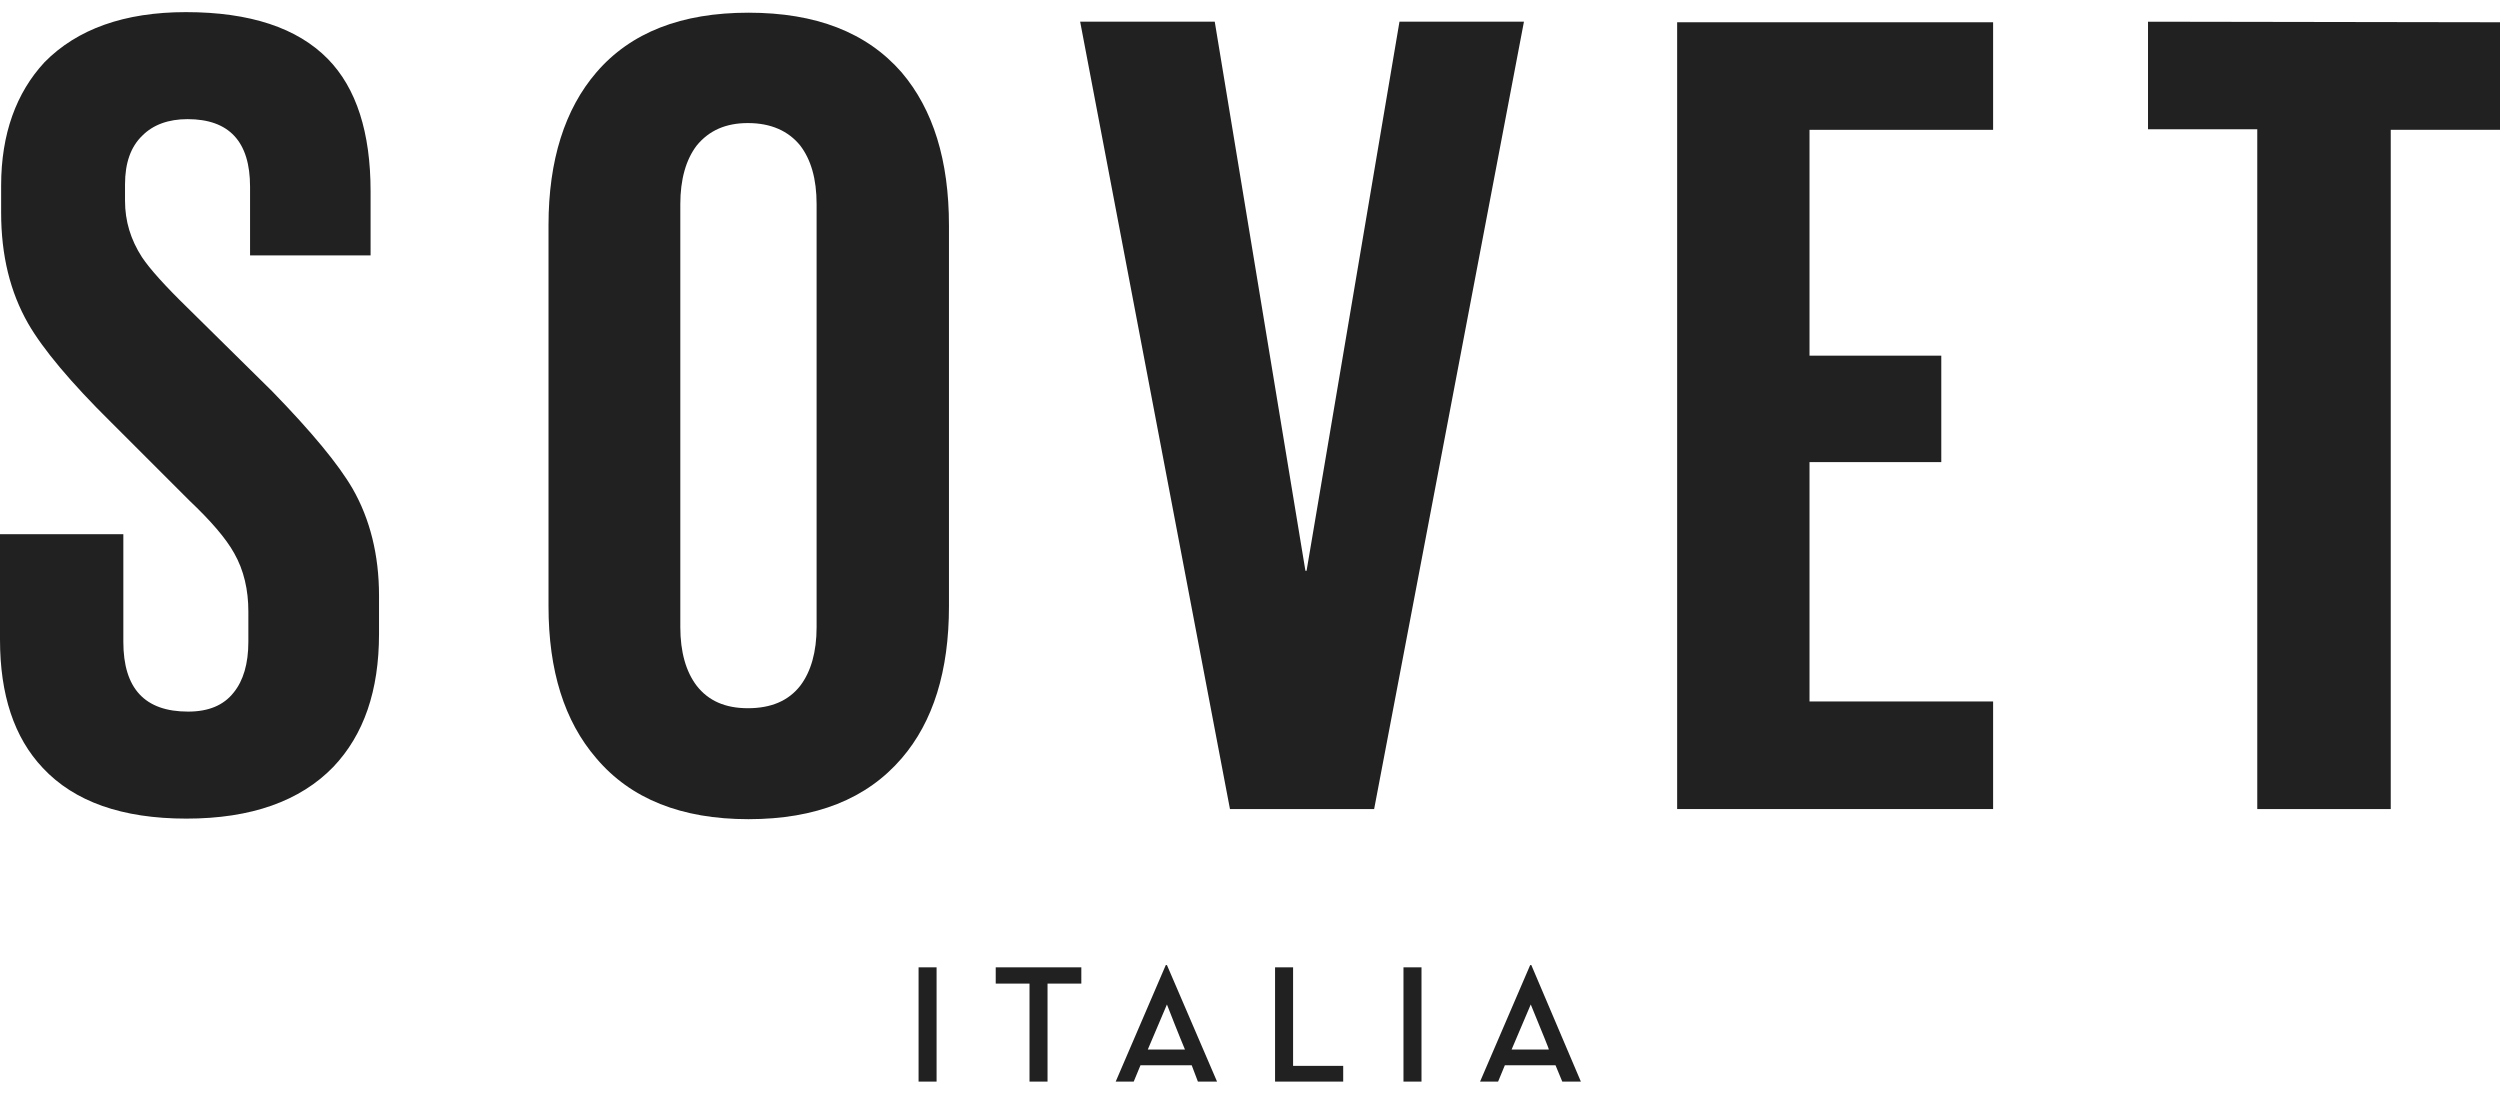 <?xml version="1.0" encoding="UTF-8"?> <svg xmlns="http://www.w3.org/2000/svg" width="128" height="56" viewBox="0 0 128 56" fill="none"><path d="M78.403 49.41H78.346L75.779 55.379H76.702L77.048 54.543H79.643L79.989 55.379H80.941L78.403 49.41ZM79.297 53.736H77.394L78.375 51.429C79.009 52.986 79.326 53.736 79.297 53.736ZM72.781 49.526H71.858V55.379H72.781V49.526ZM66.206 49.526H65.283V55.379H68.772V54.572H66.206V49.526ZM59.747 49.41H59.689L57.123 55.379H58.046L58.392 54.543H61.016L61.333 55.379H62.313L59.747 49.41ZM60.67 53.736H58.767L59.747 51.429C60.352 52.986 60.67 53.736 60.67 53.736ZM50.981 50.362H52.711V55.379H53.634V50.362H55.364V49.526H50.981V50.362ZM47.953 49.526H47.031V55.379H47.953V49.526Z" fill="#212121"></path><path d="M109.978 1.111V6.619H115.572V41.423H122.406V6.647H128V1.14L109.978 1.111Z" fill="#212121"></path><path d="M92.647 18.181V6.647H102.047V1.14H85.87V41.423H102.047V35.915H92.647V23.66H99.394V18.21H92.647V18.181Z" fill="#212121"></path><path d="M78.026 1.111H71.653L66.896 29.226H66.838L62.195 1.111H55.304L62.974 41.423H70.356L78.026 1.111Z" fill="#212121"></path><path d="M46.164 3.706C44.377 1.659 41.781 0.65 38.321 0.65C34.89 0.65 32.294 1.659 30.535 3.706C28.921 5.58 28.084 8.204 28.084 11.521V31.042C28.084 34.329 28.892 36.925 30.535 38.828C32.294 40.904 34.89 41.942 38.321 41.942C41.781 41.942 44.377 40.904 46.164 38.828C47.779 36.953 48.587 34.358 48.587 31.042V11.549C48.587 8.204 47.779 5.609 46.164 3.706ZM38.292 6.301C39.474 6.301 40.368 6.705 40.974 7.455C41.522 8.176 41.81 9.156 41.81 10.454V32.109C41.81 33.378 41.522 34.387 40.974 35.108C40.368 35.886 39.474 36.261 38.292 36.261C37.139 36.261 36.274 35.886 35.668 35.108C35.12 34.387 34.832 33.378 34.832 32.109V10.454C34.832 9.185 35.12 8.176 35.668 7.455C36.303 6.676 37.168 6.301 38.292 6.301Z" fill="#212121"></path><path d="M0.058 9.502V10.886C0.058 13.078 0.519 14.952 1.442 16.567C2.191 17.864 3.604 19.566 5.709 21.642L9.689 25.621C10.784 26.659 11.563 27.553 11.995 28.332C12.486 29.197 12.716 30.206 12.716 31.302V32.859C12.716 33.983 12.457 34.849 11.967 35.454C11.448 36.117 10.669 36.434 9.631 36.434C7.411 36.434 6.315 35.252 6.315 32.859V27.351H0V32.743C0 35.569 0.721 37.761 2.191 39.318C3.806 41.048 6.257 41.913 9.545 41.913C12.861 41.913 15.369 41.019 17.071 39.26C18.628 37.617 19.406 35.367 19.406 32.455V30.494C19.406 28.418 18.945 26.573 18.051 25.016C17.33 23.776 15.975 22.132 13.928 20.027L9.602 15.759C8.449 14.635 7.67 13.77 7.267 13.164C6.69 12.27 6.401 11.319 6.401 10.281V9.444C6.401 8.349 6.69 7.513 7.295 6.936C7.843 6.388 8.622 6.1 9.602 6.1C11.736 6.1 12.803 7.253 12.803 9.56V13.078H18.974V9.791C18.974 6.792 18.253 4.514 16.782 3.014C15.225 1.428 12.803 0.621 9.516 0.621C6.373 0.621 3.95 1.486 2.278 3.187C0.836 4.744 0.058 6.849 0.058 9.502Z" fill="#212121"></path></svg> 